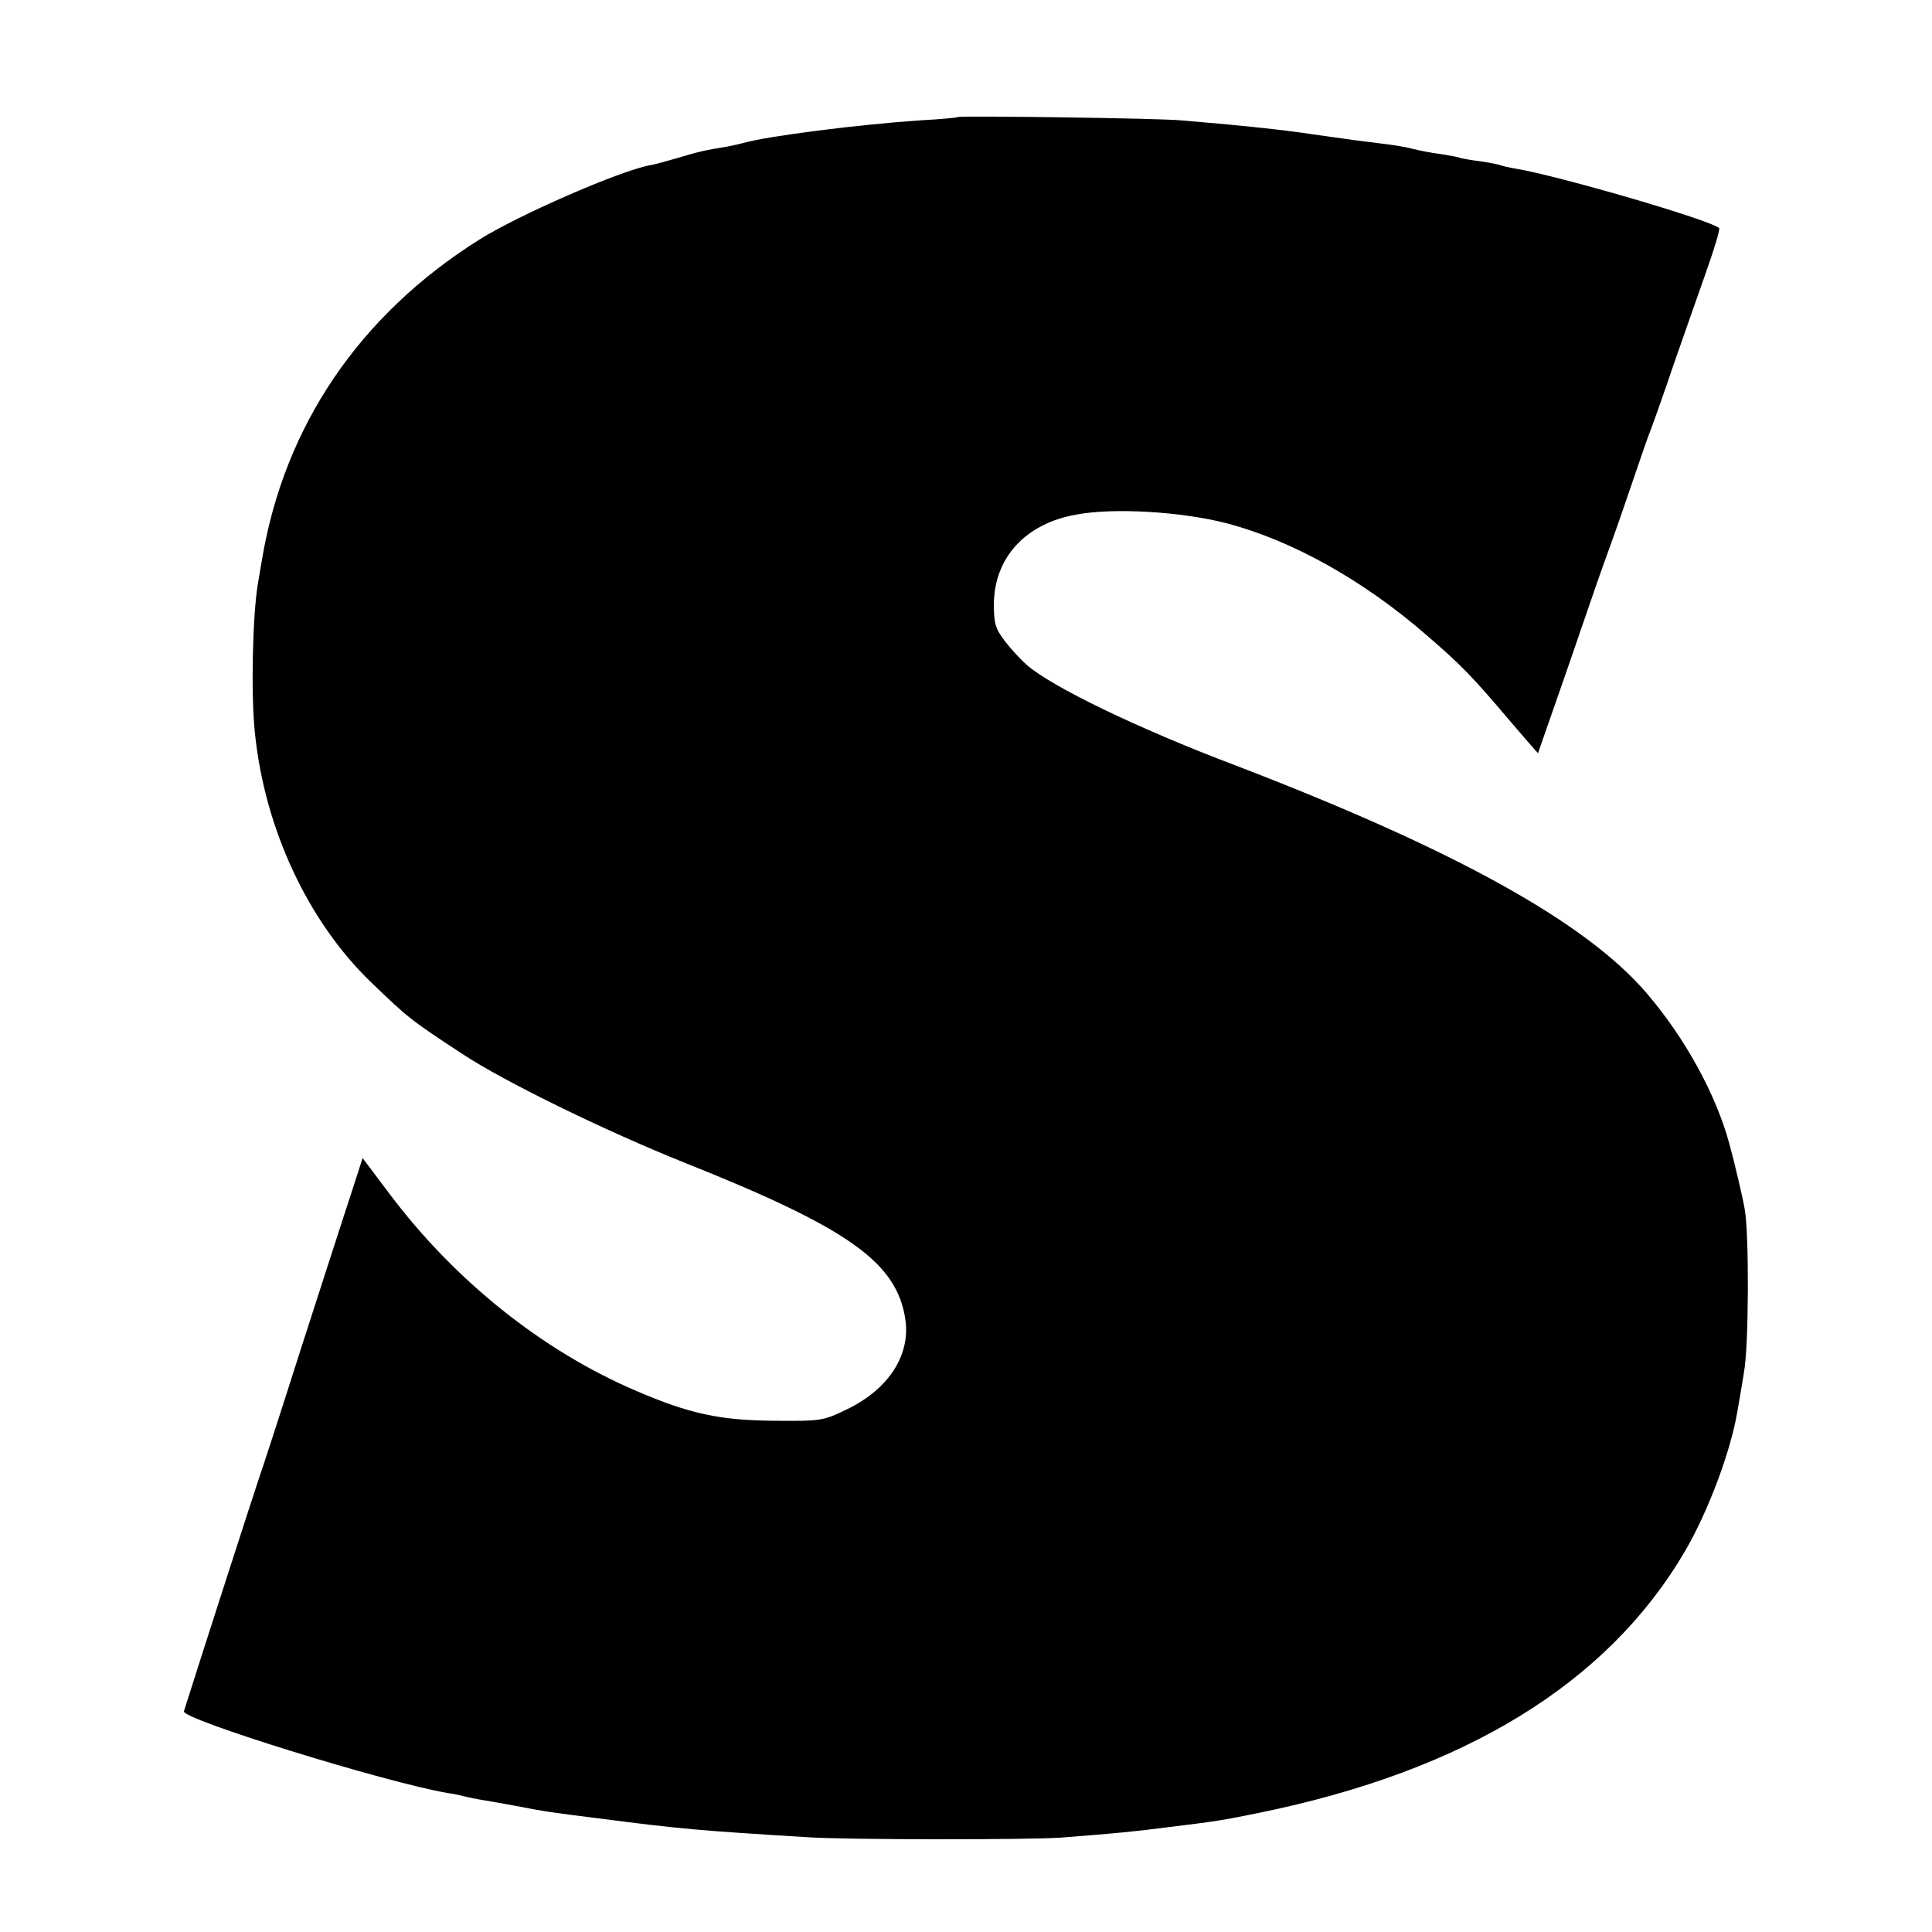<svg version="1" xmlns="http://www.w3.org/2000/svg" width="693.333" height="693.333" viewBox="0 0 520 520"><path d="M257.8 31.5c-.2.2-4.8.6-10.3.9-16.2 1.1-40.9 4.2-47.5 6.1-.8.2-2.8.7-4.5 1-5.7.9-7.8 1.4-13.4 3.1-3.1.9-6.4 1.8-7.3 1.9-8.3 1.6-35.5 13.5-45.8 20-32.3 20.3-52.5 50.2-58.5 86.2-.3 1.8-.8 4.8-1.1 6.5-1.4 8.3-1.9 29.5-.8 40 2.6 25.8 14.3 50.9 31.4 67.3 9.9 9.5 10.3 9.9 24.5 19.2 11 7.3 38.4 20.7 59.9 29.3 44.1 17.6 57.1 26.8 59.3 42.3 1.3 9.5-4.5 18.5-15.5 23.9-6.6 3.2-6.9 3.3-19.7 3.2-14.8-.1-23-1.9-37.4-8.1-25-10.7-48.6-29.5-66.2-52.9l-7.3-9.7-3.2 9.9C92.6 327 86.6 345.7 81 363c-5.5 17.3-10.7 33.3-11.5 35.5-1 2.9-16.3 50.3-20 62.1-.7 2.1 54.1 19.1 71 22 1.7.2 3.7.7 4.5.9.8.2 3.1.7 5 1 1.9.3 5.8 1 8.5 1.5 8.2 1.6 10.4 1.9 22.5 3.4 22.3 2.9 27.2 3.3 56.5 5.1 10.8.7 59.2.7 68 .1 15.5-1.2 20.3-1.7 28-2.7 14-1.7 15.8-2 25.5-4 55.3-11.3 93.6-34.8 114.4-70.2 6.3-10.7 12.4-27 14.2-37.7.3-1.9 1.2-6.7 1.8-10.7 1.3-7 1.4-37.1.2-43.8-.4-2.6-2.8-12.8-4.1-17.5-3.6-13.4-12-28.7-22.4-40.8-16.4-19.1-51.9-38.7-110.6-61.2-26.4-10-49.3-21.1-56.1-27-1.6-1.4-4.3-4.3-5.9-6.4-2.6-3.4-3-4.8-3-10 .1-12.5 8.5-21.7 22.2-24.1 10-1.9 28.2-.8 40.3 2.3 17.7 4.6 37 15.4 53.9 30.1 9.4 8.1 12.4 11.2 22.3 22.9 4.3 5 7.8 9.1 7.8 8.9 0-.2 2.1-6.1 4.6-13.3 2.5-7.1 5.8-16.7 7.4-21.4 1.6-4.7 4.7-13.7 7-20 2.3-6.3 5.4-15.4 7-20.1 1.6-4.7 3.5-10.3 4.4-12.5.8-2.1 3.6-10 6.1-17.4 2.6-7.4 6.5-18.6 8.7-24.8 2.2-6.2 3.8-11.5 3.5-11.8-2-2.1-43.6-14.2-54.7-16-1.9-.3-3.8-.8-4.1-.9-.3-.2-2.8-.7-5.5-1.1-2.7-.3-5.1-.8-5.4-.9-.3-.2-2.6-.6-5-1-2.5-.3-6.1-1-8-1.5-1.9-.5-5.7-1.1-8.5-1.4-2.7-.3-9.5-1.2-15-2-10-1.5-14.8-2-26-3.1-3.3-.3-8.9-.8-12.5-1.1-6.2-.6-59.7-1.3-60.2-.9z"/></svg>